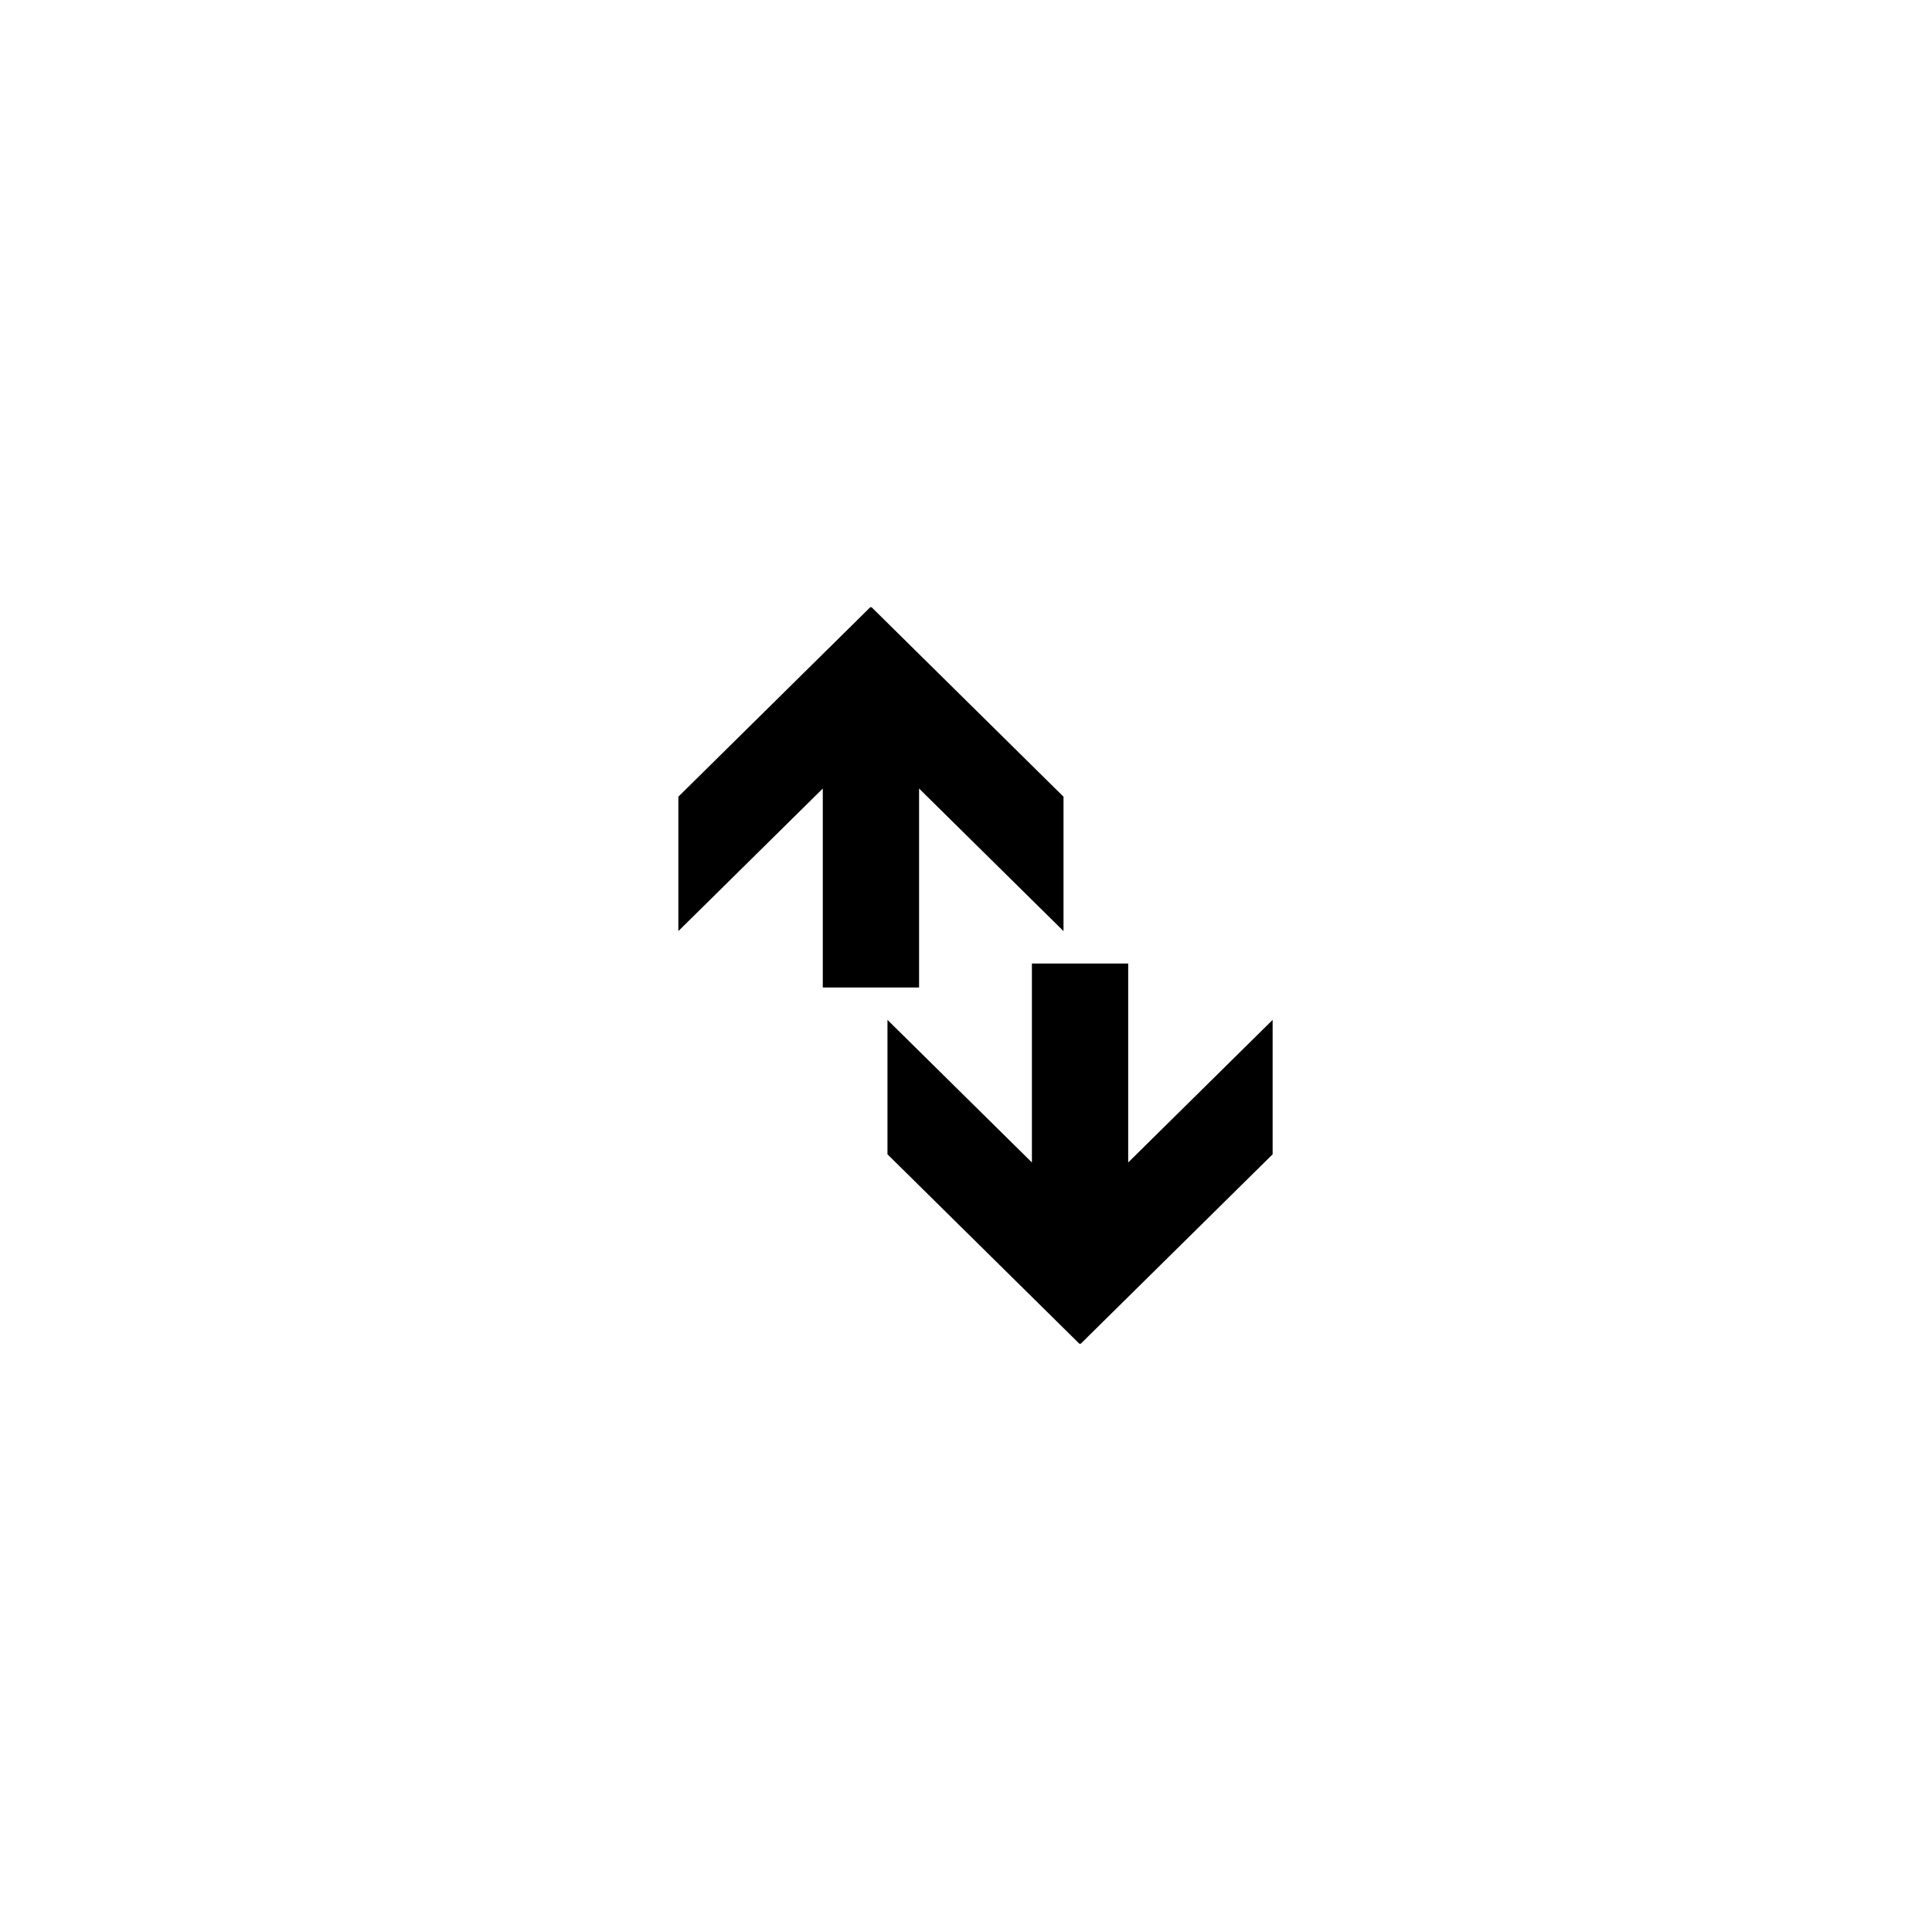 <?xml version="1.0" encoding="UTF-8"?>
<!-- Uploaded to: SVG Repo, www.svgrepo.com, Generator: SVG Repo Mixer Tools -->
<svg fill="#000000" width="800px" height="800px" version="1.1" viewBox="144 144 512 512" xmlns="http://www.w3.org/2000/svg">
 <path d="m481.26 414.28v35.621l-50.852 50.203h-0.363l-50.855-50.203v-35.621l38.277 37.785v-52.723h25.516v52.723zm-157.49-23.527v-35.621l50.852-50.203h0.363l50.855 50.203v35.621l-38.277-37.785v52.723h-25.516v-52.723z"/>
</svg>